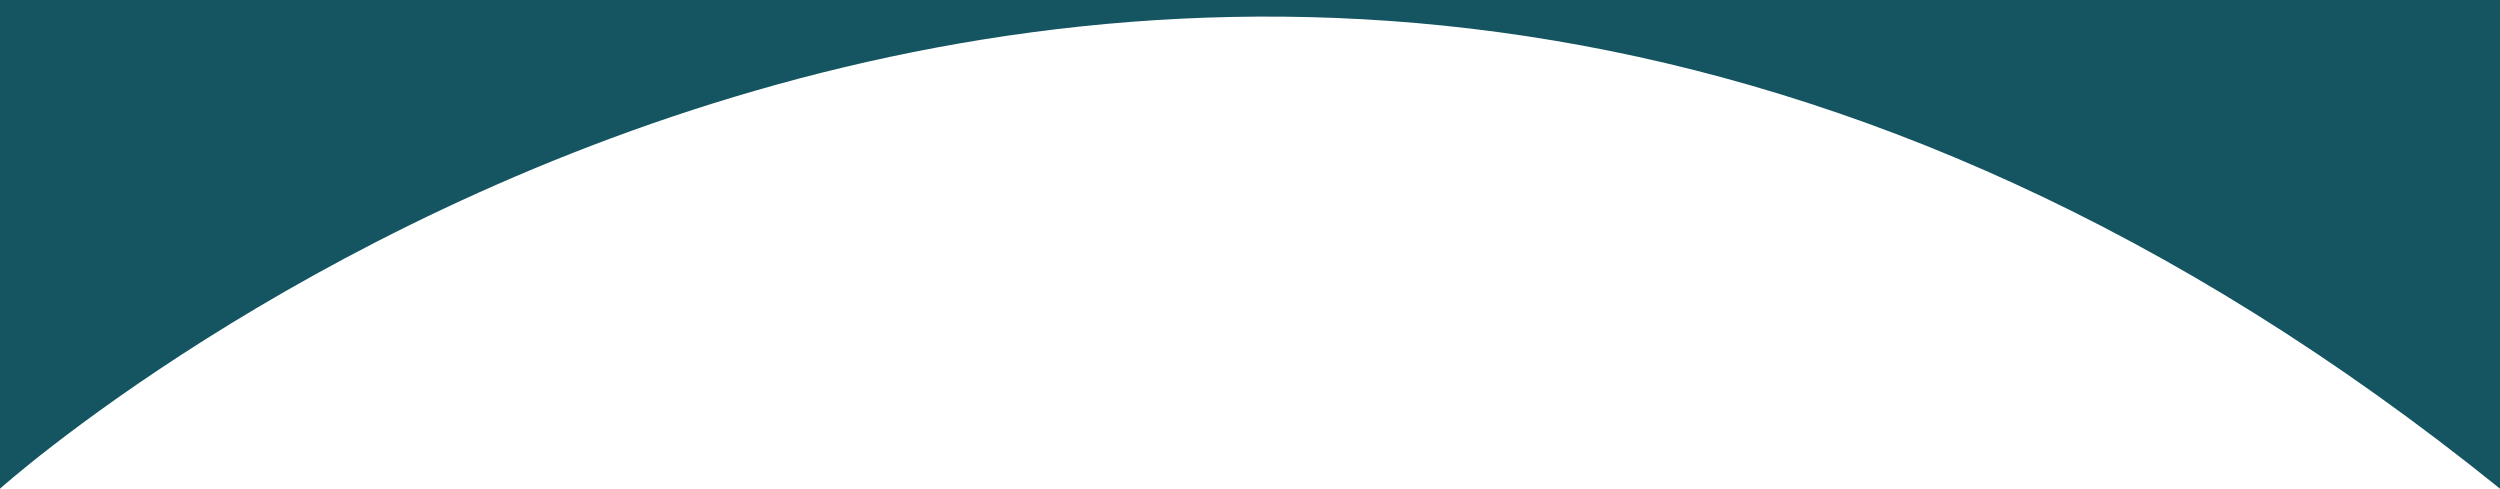 <?xml version="1.0" encoding="utf-8"?>
<!-- Generator: Adobe Illustrator 27.5.0, SVG Export Plug-In . SVG Version: 6.00 Build 0)  -->
<svg version="1.1" id="Layer_2_00000096053645074076531680000010589449423739952803_"
	 xmlns="http://www.w3.org/2000/svg" xmlns:xlink="http://www.w3.org/1999/xlink" x="0px" y="0px" viewBox="0 0 2392.7 467.8"
	 style="enable-background:new 0 0 2392.7 467.8;" xml:space="preserve">
<style type="text/css">
	.st0{fill:#145561;}
</style>
<g>
	<rect y="467.7" class="st0" width="2392.7" height="0"/>
	<path class="st0" d="M0,0v15.9v451.8c0,0,1132.8-1016.6,2392.7,0V15.9V0H0z"/>
</g>
</svg>
